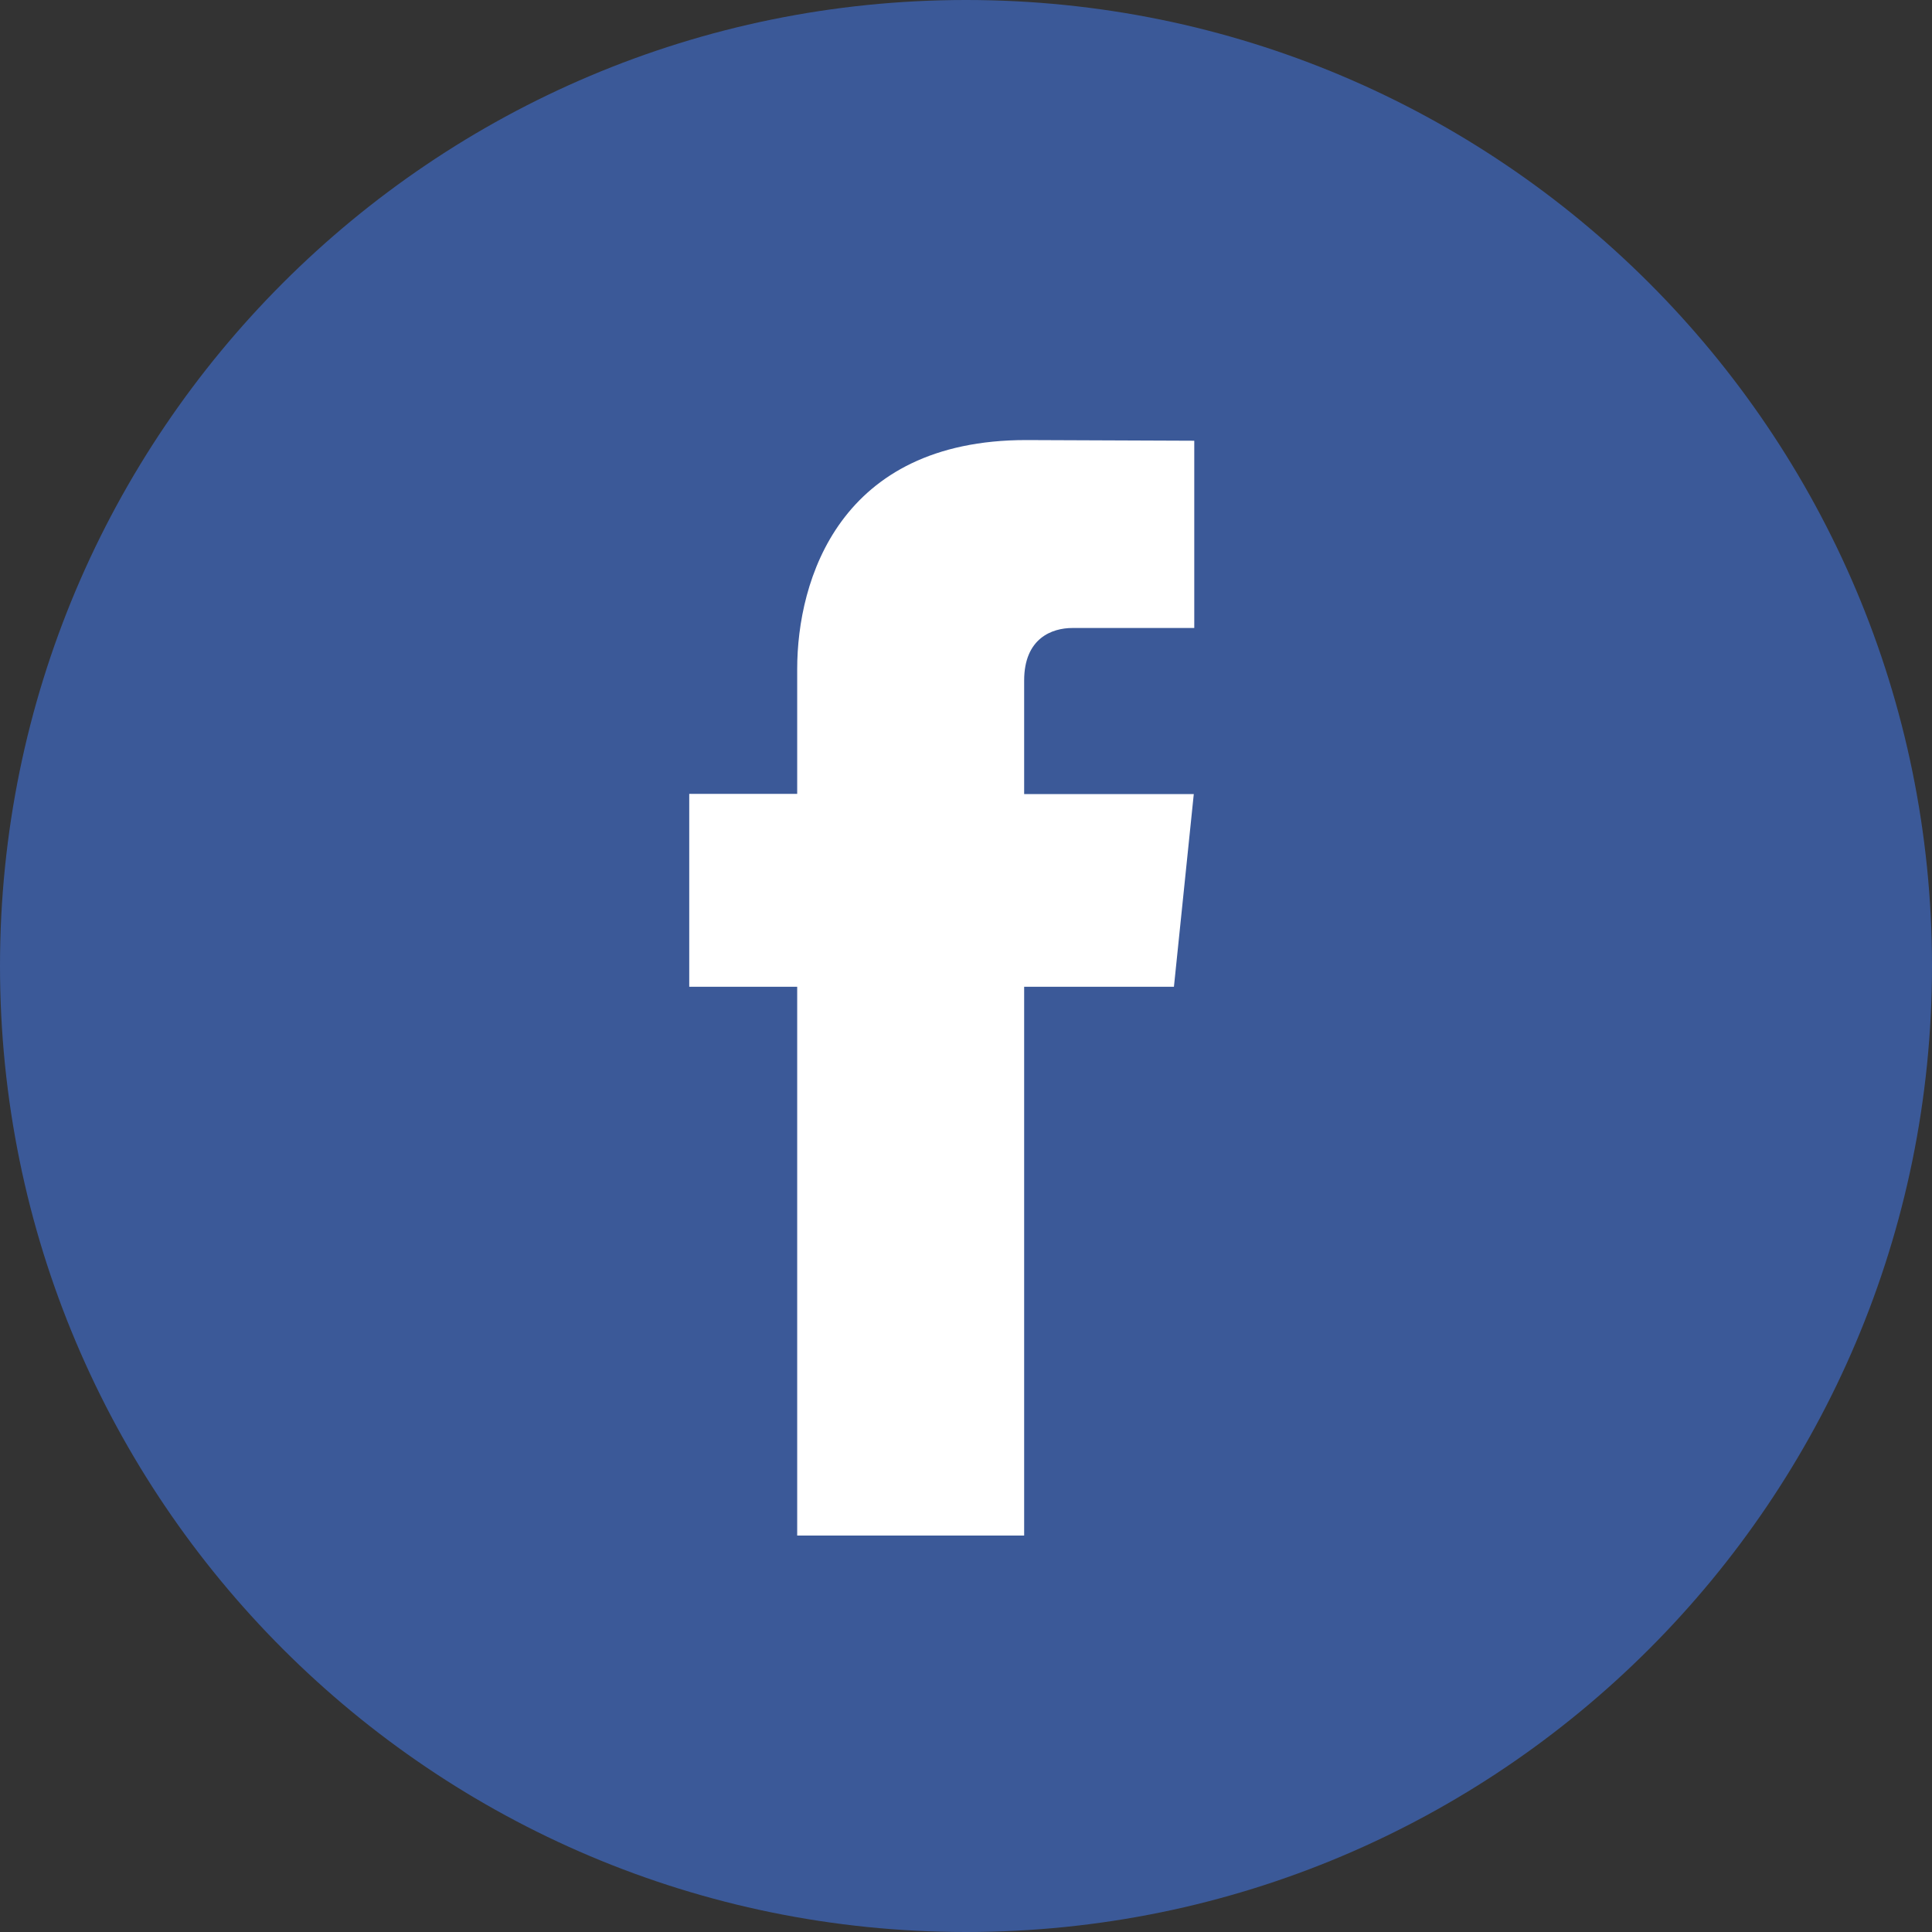 <svg xmlns="http://www.w3.org/2000/svg" width="40" height="40" viewBox="0 0 40 40" fill="none" class="injected-svg" data-src="/images/icons/facebook.svg" xmlns:xlink="http://www.w3.org/1999/xlink">
<rect x="0" y="0" width="40" height="40" fill="#333333" stroke="none"/>
<path fill-rule="evenodd" clip-rule="evenodd" d="M20 0C31.046 0 40 8.954 40 20C40 31.046 31.046 40 20 40C8.954 40 0 31.046 0 20C0 8.954 8.954 0 20 0Z" fill="#3B5998"></path>
<path fill-rule="evenodd" clip-rule="evenodd" d="M24.305 20.43H21.204V31.792H16.505V20.43H14.27V16.436H16.505V13.852C16.505 12.005 17.382 9.111 21.245 9.111L24.726 9.125V13.002H22.201C21.787 13.002 21.204 13.208 21.204 14.09V16.44H24.716L24.305 20.43Z" fill="white"></path>
</svg>